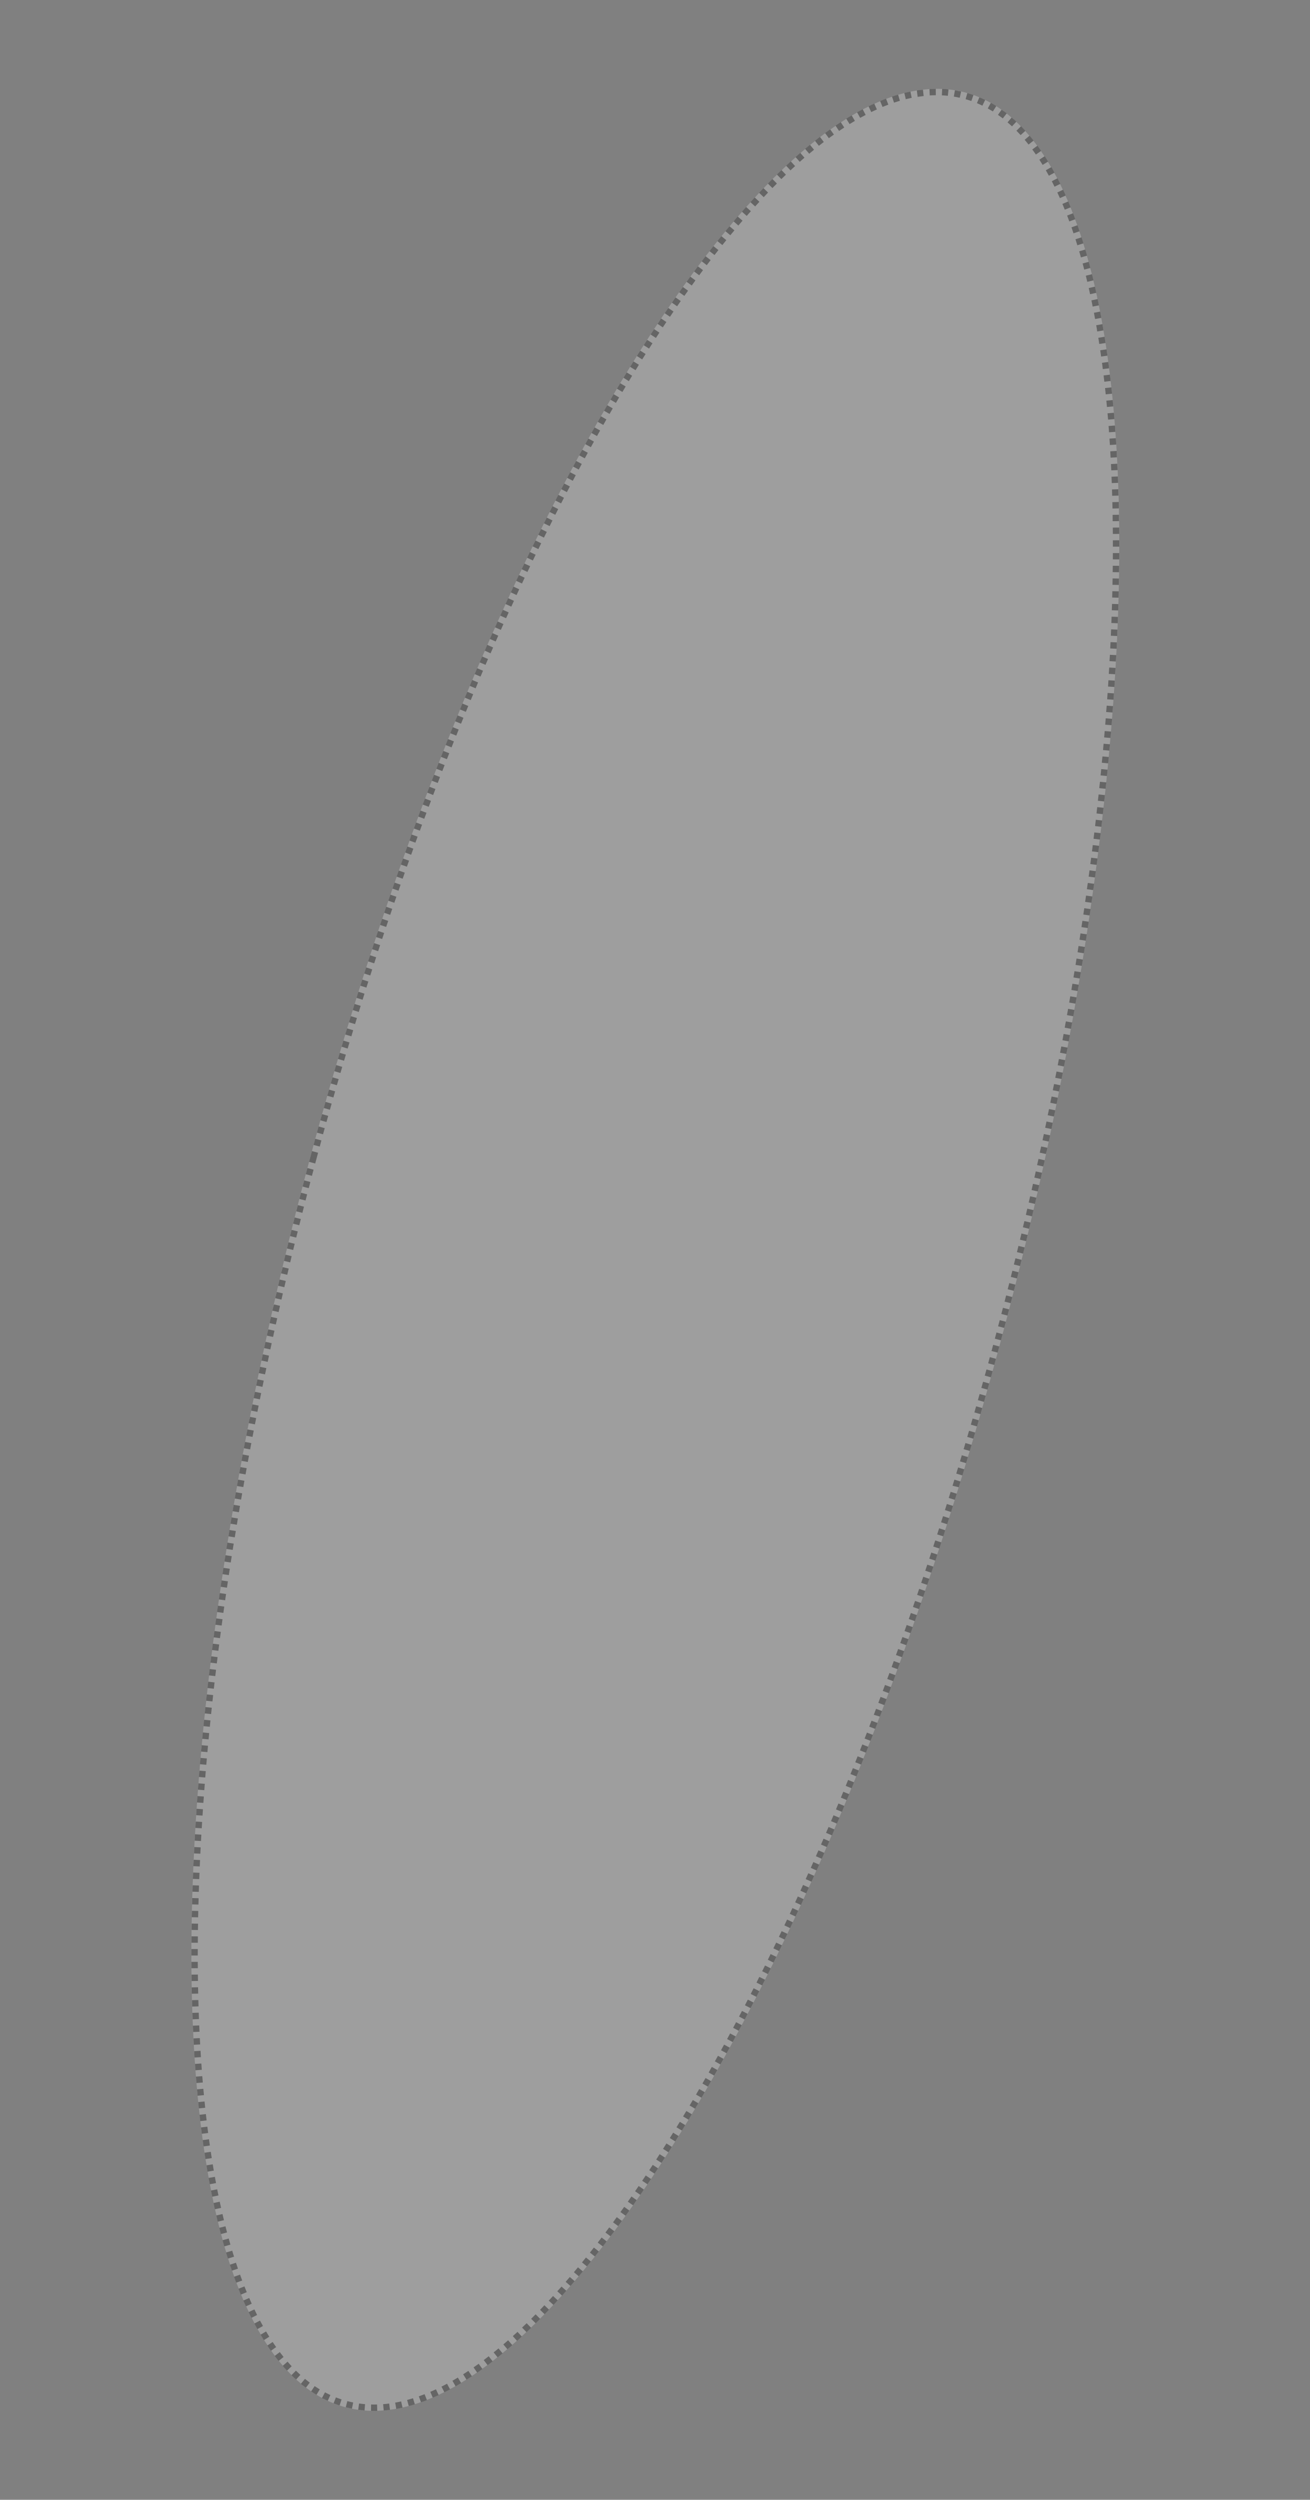 <svg xmlns="http://www.w3.org/2000/svg" width="205.362" height="391.632"><rect width="100%" height="100%" fill="#808080" stroke="none"/><g transform="rotate(-74.99 236.34 181.292)" opacity=".24"><ellipse cx="187.717" cy="56.005" rx="187.717" ry="56.005" fill="#fff"/><path d="M187.717 0h1v1h-1V0zm2 0h1v1h-1V0zm2 .009h.999l-.008 1-1-.007.006-1zm2 .016h.113l.888.009-.011 1-1-.01zm2 .022l.461.006.537.007-.014 1-1-.013zm2 .028l1 .016-.017 1-1-.016.016-1zm2 .035h.076l.715.014h.208l-.02 1-1-.02zm2 .041l.6.014.4.009-.024 1-1-.023zm2 .047l.739.019.26.007-.027 1-1-.026zm2 .054l.739.021h.089l.169.005-.03 1-1-.029zm2 .06l.8.026.2.007-.033 1-1-.032.032-1zm2 .066l1 .036-.036 1-1-.035.035-1zm2 .073l.623.024h.073l.3.012-.04 1-1-.039zm2 .079l.478.02.491.021h.029l-.043 1-1-.042zm1.995.086l.967.044h.034l-.046 1-1-.045zm2 .093l.653.032.346.017-.049 1-1-.049.048-1zm2 .1l.781.041.216.011-.053 1-1-.052.051-1zm2 .106l.885.049.115.006-.056 1-1-.055.055-1zm2 .112l.224.013.6.035.176.01-.059 1-.994-.058zm2 .119l1 .062-.063 1-1-.062.061-1zm2 .126l.4.026.092.006h.005l.238.016h.074l.182.012-.066 1-.994-.065zm1.992.132l.415.028.459.032h.055l.072.005-.07 1-1-.069.068-1zm2 .14l.344.025.652.047-.073 1-.995-.072zm1.991.146h.047l.422.032.53.04-.077 1-1-.076.075-1zm2 .154l.43.034.068.005.446.036h.048l-.08 1-1-.079.078-1zm1.991.16l.336.028.32.027.339.028-.084 1L237.584 3zm1.995.167h.054l.066.006.364.031h.036l.061.005.081.007h.095l.235.021-.087 1-1-.086.085-1zm1.992.174l.66.059.081.007h.006l.246.022-.091 1-.991-.089.089-1zm1.991.182l.3.028h.018l.066.006.45.042.159.015-.094 1-1-.094.093-1zm1.992.189l.992.1-.1 1-.991-.1zm1.988.2l.356.034.085.009.534.054-.1.995-1-.1zm1.992.2l.533.056.05.005.092.01h.014l.3.032-.105.994-.991-.1.1-.995zm1.985.211l1 .109-.109.994-1-.108zm1.992.219l.245.027h.01l.058.006.48.054.2.023-.113.994-.99-.112zm1.982.225l.233.027.064.007h.015l.354.041.072.008h.014l.245.029-.117.993-1-.116zm1.992.234l.3.035.69.083h.007l-.121.993L257.448 5l.119-.993zm1.981.241l.269.033.592.074.042.005h.009l.083.01-.125.992-.993-.124.123-.992zm1.989.25l.485.062h.031l.068.009.408.053-.129.992-.989-.127zm1.98.257l.73.1.263.035-.133.991-.99-.132zm1.986.266l.245.033.746.1-.137.991-.988-.135zm1.978.273l.056.008h.023l.88.124h.032l-.141.99-.988-.14zm1.983.282h.029l.625.091h.036l.3.044-.145.989-.988-.144zm1.976.29l.43.064h.011l.036.005.295.044h.029l.183.028-.165.995-.986-.148zm1.98.3h.018l.426.066.353.055h.032l.159.025-.154.988-.986-.152zm1.974.307l.987.157-.158.987-.985-.157.156-.988zm1.978.317l.987.162-.163.987-.985-.161zm1.971.325l.986.166-.167.986-.983-.166zm1.975.335l.491.085.054.009h.009l.049.008h.014l.044.008h.019l.033.006.036.006h.012l.22.038-.172.985-.983-.17zm1.967.343l.206.036.779.139-.176.984-.983-.175.174-.985zm1.972.354l.255.047.529.1.2.037-.181.983-.981-.18.179-.984zm1.963.362l.985.185-.186.983-.982-.185.184-.983zm1.97.373l.152.029.275.053.554.107-.191.982-1-.19.189-.982zm1.957.381l.111.022h.018l.487.1.04.008.327.065-.2.981-.982-.2.194-.981zm1.967.394l.787.161.191.039-.2.979-.975-.2zm1.953.4l.51.107h.01l.037.008.426.09-.207.978-.981-.206.2-.979zm1.963.415l.551.118.423.092-.212.977-.972-.209.209-.978zm1.951.423l.98.217-.218.976-.978-.216.215-.977zm1.956.436l.693.157.277.063-.223.975-.968-.22zm1.948.446l.976.228-.229.973-.973-.227zm1.947.458l.925.222.044.011-.235.972-.966-.232.232-.973zm1.945.47l.127.031.714.176.13.032-.241.97-.968-.239zm1.937.481l.971.246-.247.969-.968-.245zm1.943.5l.966.252-.254.967-.962-.251.25-.968zm1.929.506l.051.014.868.232.052.014-.26.965-.968-.259zm1.936.522l.212.058.286.079.028.008h.016l.416.115-.267.964-.955-.263zm1.926.534l.3.085.661.188-.274.962-.961-.272zm1.922.548l.217.063.493.143.018.005.029.008.179.052-.282.96-.956-.279zm1.923.564l.807.242.034.01.113.034-.289.957-.952-.285.285-.958zm1.909.576l.3.092.057.018.6.185-.3.955-.957-.3zm1.915.6l.518.164.429.137-.3.952-.942-.3zm1.9.61l.641.209.31.1-.313.95-.947-.31zm1.894.625l.443.149h.009l.04.014h.009l.048.016.043.015h.011l.349.118-.322.947-.948-.32.318-.948zm1.9.646l.124.043.815.284-.331.944-.934-.325.326-.945zm1.886.661l.067.024.629.226.247.089-.34.94-.938-.337.336-.942zm1.877.679l.941.349-.35.937-.936-.347.345-.939zm1.879.7l.521.2h.007l.034.013.366.141-.36.933-.923-.354zm1.865.72l.11.043.023.009.017.007.74.294.031.012h.009l-.371.929q-.46-.184-.925-.367zm1.851.74l.229.093.048.02.018.008.027.011.6.248-.382.924q-.46-.191-.926-.38zm1.854.768c.306.129.613.259.915.389l-.394.919q-.452-.194-.909-.387l.388-.922zm1.839.789l.053.023h.01l.03.013.436.192.033.015.015.007.334.148-.407.914c-.3-.133-.6-.268-.906-.4zm1.823.812q.459.208.913.418l-.42.908c-.3-.138-.6-.278-.906-.415zm1.814.839l.168.08h.01l.02.01.031.015h.01l.022.01.016.008.017.008.017.008.015.007.579.277-.434.9-.9-.429zm1.806.87l.287.142.6.3-.449.894a121.12 121.12 0 00-.883-.439zm1.788.9l.125.064q.382.2.759.394l-.464.886c-.288-.151-.583-.3-.876-.454zm1.77.928q.444.238.88.477l-.481.877c-.286-.157-.58-.316-.871-.473l.473-.881zm1.75.96q.441.248.875.5l-.5.867a86.262 86.262 0 00-.866-.492zm1.733 1q.436.257.863.516l-.518.855a83.62 83.62 0 00-.853-.51zm1.714 1.038q.393.244.777.489l.029.018.038.024-.539.843a71.097 71.097 0 00-.836-.527l.528-.849zm1.687 1.078l.18.119h.005l.016.011.015.01.01.007.023.015c.2.129.386.257.578.387l-.561.828a68.325 68.325 0 00-.818-.545zm1.633 1.113q.411.287.81.575l-.584.811c-.261-.188-.53-.379-.8-.566l.572-.82zm1.623 1.169l.227.17.007.006.019.014.008.006.018.013.008.006.019.014h.005l.021.016.023.018q.217.164.43.328l-.61.792c-.254-.2-.516-.394-.778-.589l.6-.8zm1.584 1.221l.108.086.015.012.017.013q.315.253.621.507l-.638.77c-.246-.2-.5-.411-.755-.614l.624-.782zm1.54 1.276l.165.143.011.01.012.01.011.01.012.011.007.006.017.015q.222.193.439.388l.017.016.018.016.027.024-.668.744a53.002 53.002 0 00-.73-.642zm1.487 1.337q.206.193.407.387l.31.3-.7.714c-.228-.224-.464-.45-.7-.673zm1.426 1.4l.268.279.018.019v.005l.015.016.008.009.011.012.018.019.064.068.02.021.017.018.015.016.007.007.013.014.008.009.009.01.013.014.16.173-.736.677c-.216-.235-.44-.472-.667-.706l.718-.7zm1.353 1.471l.06.069v.006l.012.014.01.011.007.008.013.015c.167.194.33.387.49.582l.006.008.008.009.013.016.018.022-.773.634c-.2-.246-.413-.5-.627-.742zm1.266 1.544c.132.171.262.344.388.516l.006.008.008.011.01.014.006.008.015.02.164.227-.813.583c-.186-.259-.38-.521-.579-.779l.793-.61zm1.165 1.626l.129.2v.005l.011.017.006.009.009.013.015.023.014.021.014.022q.169.263.331.527l-.853.521c-.165-.27-.339-.543-.518-.813l.833-.553zm1.043 1.709l.089.162.013.023.009.017v.007l.01.019c.073.135.146.272.216.408v.006l.008.016.006.012.006.011.013.025.013.026.069.137-.894.448c-.14-.28-.29-.563-.446-.842zm.9 1.787l.038.085.009.021v.008l.009.02v.007l.01.024.005.013.005.012.006.015v.009l.024.056v.006l.008.019.108.258.008.02.016.038.006.015v.011l.005.013.006.014v.011l.01.025v.008l.008.02v.007l.067.17-.932.363a19.93 19.93 0 00-.367-.878zm.724 1.86q.035.1.068.209l.008.026v.028l.006.019.006.019c.067.214.129.426.188.64v.006l-.964.265c-.083-.3-.176-.607-.276-.908zm.529 1.93q.1.446.17.894v.08l-.988.156a17.704 17.704 0 00-.173-.926l.977-.212zm.311 1.974l.026.289v.144q.021.279.032.559l-1 .041a16.453 16.453 0 00-.066-.939zm-.919 1.98l1 .018c0 .085 0 .17-.007.255v.057q-.009.248-.025.5v.059c0 .043-.006.087-.01.131l-1-.076c.021-.315.036-.631.041-.944zm-.144 1.876l.991.134q-.067.494-.162.986l-.982-.19c.059-.308.111-.62.153-.929zm-.359 1.853l.97.245-.005.021v.048q-.114.443-.251.884l-.955-.3c.078-.289.164-.595.24-.897zm-.56 1.807l.939.345q-.07.19-.144.379l-.01.025v.018l-.006.015v.019l-.007.017-.008.021c-.057.143-.116.287-.176.429l-.921-.391c.107-.284.225-.582.333-.876zm-.743 1.753l.9.433c-.051.105-.1.213-.156.318v.007l-.008.016-.006.012-.006.012-.012.024v.007l-.01.02v.006l-.012.023q-.07.138-.143.276l-.013.024-.014.026-.005.01-.007.013-.009.017-.036.068-.882-.472c.138-.27.283-.557.419-.839zm-.9 1.691l.861.508-.053.09v.007l-.008.014q-.22.369-.456.736l-.841-.541c.164-.269.333-.543.493-.813zm-1.039 1.615l.82.572c-.133.19-.27.382-.409.571l-.005.007-.01.013-.008.01-.009.013-.009.012-.008.011-.012.016-.005.007-.017.024-.013.018-.007.009-.011.014-.007.01-.01.013-.008.011-.009.012-.026.035-.8-.6c.187-.254.376-.517.559-.778zm-1.157 1.546l.781.625-.016.02q-.194.242-.4.484l-.017.02-.005.006-.012.015-.008.01-.007.008-.175.207-.761-.648c.206-.243.416-.497.616-.747zm-1.258 1.479l.743.669-.237.261-.014.015-.252.272-.006.006-.013.014-.01.011-.008.009-.015.016-.121.127-.725-.689c.216-.232.439-.473.654-.711zm-1.342 1.413l.707.707c-.232.232-.474.468-.716.7l-.69-.723c.232-.227.469-.457.694-.684zm-1.414 1.35l.674.739c-.112.1-.224.2-.338.306l-.016.015-.008.007-.011.01-.015.013-.02.018-.14.124-.021.019-.017.015-.009.008-.012.01-.016.014-.106.093-.659-.752c.227-.203.472-.422.709-.639zm-1.474 1.291l.644.765-.1.084-.022.018-.006.005-.016.013-.013.011-.01.008-.016.013-.008.006-.02.017q-.274.228-.555.456l-.629-.777c.245-.202.5-.411.746-.619zm-1.531 1.232l.615.788-.219.17a56.13 56.13 0 01-.44.337l-.014.01-.116.088-.6-.8c.258-.193.52-.393.774-.593zm-1.57 1.184l.589.808c-.171.125-.339.246-.514.371h-.007l-.017.012-.014.01-.008.006-.253.179-.577-.817c.27-.181.54-.374.801-.565zm-1.608 1.136l.565.825c-.276.189-.549.373-.831.561l-.554-.833c.276-.178.551-.365.82-.549zm-1.642 1.092l.543.84-.236.152-.02.013-.009.006-.017.011-.013.008-.014.009-.015.01-.014.009-.017.011-.01.007-.023.015h-.006l-.029.018-.008.005-.018.012-.017.011-.011.007-.02.013-.024.015-.32.2-.532-.847c.273-.163.555-.343.83-.52zm-1.672 1.051l.522.853c-.236.145-.47.286-.711.43h-.006l-.02.012-.013.008-.011.007-.1.06-.512-.859c.285-.162.571-.335.851-.506zm-1.7 1.013l.5.865c-.2.118-.4.233-.608.35l-.017.01-.239.136-.493-.87c.286-.156.575-.322.857-.486zm-1.724.978l.484.875-.1.057-.5.275-.017.009-.009.005-.244.133-.476-.88c.287-.153.578-.312.867-.469zm-1.746.945l.467.884-.4.209h-.008l-.017.009-.457.238-.459-.888c.295-.143.588-.296.874-.451zm-1.756.908l.452.892-.165.083-.71.355-.02.01-.444-.9c.294-.138.594-.288.888-.436zm-1.775.88l.437.9q-.45.218-.905.435l-.429-.9c.298-.142.601-.287.898-.431zm-1.793.853l.423.906-.223.1h-.006l-.052.024-.012.006-.033.015-.029.013h-.006l-.548.252-.416-.909c.303-.125.606-.265.903-.403zm-1.81.828l.409.912-.19.085-.017.007-.029.013-.024.011-.043.019-.02.009-.029.013-.016.007-.06.027h-.008l-.472.209-.4-.915c.299-.125.602-.265.9-.393zm-1.815.8l.4.918-.719.309h-.009l-.025.011-.166.071-.391-.921q.456-.189.91-.386zm-1.826.775l.385.923-.263.109-.014.006-.026.011-.031.013-.018.007-.051.021-.054.022-.466.191-.379-.925q.458-.184.917-.376zm-1.842.754l.373.928c-.308.124-.615.247-.927.37l-.368-.93q.464-.181.922-.365zm-1.852.733l.362.932c-.311.121-.615.238-.929.358l-.357-.934zm-1.852.708l.352.936-.081.03-.035.013-.825.307-.347-.938zm-1.867.691l.342.94-.073.027-.03.011-.016.006-.821.3-.337-.941zm-1.878.673l.333.943-.227.08-.024.008-.021.007-.667.233-.328-.945zm-1.874.651l.324.946-.726.247-.226.076-.319-.948zm-1.888.636l.315.949-.52.172h-.006l-.016.005-.4.131h-.008l-.311-.951zm-1.9.619l.306.952-.245.079-.706.225-.3-.953zm-1.894.6l.3.954-.178.056-.493.153-.287.089-.294-.956zm-1.908.588l.29.957-.232.07-.028.009h-.011l-.683.205-.287-.958zm-1.906.57l.283.959-.623.183-.038.011-.3.088-.279-.96zm-1.912.556l.276.961-.14.04h-.013l-.036.01-.034.01-.02.006-.116.033h-.006l-.052.015h-.009l-.054.015-.481.136-.272-.962zm-1.923.544l.268.963-.96.266-.265-.964zm-1.916.527l.262.965-.254.069-.714.192-.258-.966zm-1.93.516l.255.967-.361.095-.6.157-.252-.968zm-1.926.5l.249.969-.975.248-.245-.969zm-1.928.491l.242.97-.216.054-.147.037-.051.013-.027.007-.022.005-.507.125-.239-.971zm-1.938.477l.236.972-.667.161-.043.01-.03.007h-.011l-.22.053-.233-.972zm-1.94.468l.23.973-.73.172h-.019l-.225.053-.227-.974zm-1.948.454l.224.975-.735.168-.236.054-.221-.975zm-1.939.44l.219.976-.978.218-.216-.976zm-1.953.432l.213.977-.227.05-.521.113-.225.048-.21-.978zm-1.945.418l.208.978-.238.05h-.016l-.041.009h-.021l-.041.009h-.016l-.609.128-.2-.979zm-1.956.41l.2.979-.265.055-.035.007h-.009l-.23.047h-.019l-.027.005-.392.08-.2-.98zm-1.952.4l.2.98-.88.176-.1.021-.195-.981zm-1.959.389l.192.981-.979.19-.19-.982zm-1.958.378l.187.982-.043.008h-.006l-.033.006-.039.007h-.007l-.119.023-.056.011h-.016l-.036.007-.042.008h-.01l-.58.109-.185-.983zm-1.961.368l.182.983-.655.121-.326.06-.18-.984zm-1.963.359l.177.984-.381.069-.608.108-.175-.985zm-1.964.349l.173.985-.984.171-.17-.985zm-1.967.34l.168.986-.168.029-.547.093h-.036l-.234.039-.166-.986zm-1.967.331l.163.986-.182.03-.8.132-.161-.987zm-1.971.322l.159.987-.239.038h-.018l-.734.117-.157-.988zm-1.97.313l.155.988-.032.005h-.011l-.04.006h-.028l-.036.006h-.024l-.05.008h-.007l-.525.082-.235.036-.152-.988zm-1.973.3l.15.989-.992.15-.148-.989zm-1.973.3l.146.989-.988.145-.144-.99zm-1.976.287l.142.99-.509.073-.485.069-.14-.99zm-1.976.279l.138.991-.454.063-.535.074-.136-.991zm-1.978.271l.133.991-.735.1h-.04l-.222.029-.131-.991zm-1.979.262l.129.992-.277.036-.581.075h-.03l-.1.013-.128-.992zm-1.979.254l.125.992-.359.045h-.029l-.093.012h-.034l-.1.013-.371.046-.123-.992zm-1.982.247l.122.993-.238.029h-.019l-.085.01-.179.022-.093.011h-.009l-.367.044-.12-.993zm-1.98.239l.118.993-1 .117-.116-.993zm-1.985.231l.114.993-.991.113-.112-.994zm-1.981.223l.11.994-1 .109-.108-.994zm-1.988.216l.106.994-.27.029-.721.076-.1-.995zm-1.982.208l.1.995-1 .1-.1-.995zm-1.991.2l.1 1-.231.023-.662.065-.1.01-.1-1zm-1.982.193l.1 1-.515.049-.482.045-.093-1zm-1.992.187l.091 1-.994.09-.09-1zm-1.985.179l.088 1-1 .087-.086-1zm-1.991.172l.084 1-.368.031h-.074l-.556.046-.083-1zm-1.988.165l.081 1-1 .08-.079-1zm-1.991.158l.077 1-.485.037h-.093l-.423.032-.076-1zm-1.992.151l.074 1-.5.036h-.011l-.073.005-.416.03-.072-1zm-1.99.144l.07 1-.913.064h-.087l-.069-1zm-1.995.137l.067 1-.311.021h-.008l-.1.007h-.115l-.416.027h-.044l-.065-1zm-1.989.13l.064 1-.8.05h-.079l-.124.008-.062-1zm-2 .124l.06 1-.293.018h-.174l-.529.031-.058-1zm-1.989.117l.057 1-.177.01-.822.046-.055-1zm-2 .11l.053 1-.191.01-.808.042-.052-1zm-1.992.1l.05 1-.417.021h-.336l-.247.012-.049-1zm-1.995.1l.047 1-.609.028h-.262l-.123.006-.045-1zm-2 .09l.044 1-.711.031-.286.012-.042-1zm-1.993.084l.04 1-1 .04-.039-1zm-2 .077l.037 1-1 .036-.035-1zm-1.992.071l.034 1-.161.005-.839.028-.032-1zm-2 .064l.031 1-.262.008-.737.022-.029-1zm-1.994.058l.027 1-.487.013-.512.013-.026-1zm-2 .051l.024 1h-.086l-.558.013-.358.008-.023-1zm-2 .045l.021 1h-.186l-.513.01-.3.006-.019-1zm-2 .039l.018 1-.363.006h-.017l-.622.01-.016-1zm-2 .033l.015 1-.817.011h-.181l-.013-1zm-1.993.026l.012 1-1 .011-.01-1zm-2 .02l.008 1-.9.007h-.1l-.007-1zm-2 .014l.005 1h-1v-1zm-2 .007v1h-1v-1zm-3 0h1v1h-1zm-2-.008h1v1h-1zm-2-.014l1 .008-.007 1h-1.002zm-2-.021l1 .011-.01 1h-.19l-.81-.009zm-1.993-.027l1 .014-.013 1h-.015l-.983-.014zm-2-.033l1 .017-.017 1-.536-.009h-.46zm-1.994-.039l1 .021-.02 1h-.149l-.582-.012h-.267zm-2-.046l1 .024-.023 1-.27-.006-.732-.018zm-2-.052l1 .027-.026 1h-.136l-.863-.023zm-1.995-.059l1 .03-.029 1-1-.03zm-2-.065l1 .033-.033 1h-.09l-.332-.011h-.093l-.485-.016zm-1.992-.071l1 .036-.036 1-.4-.015h-.093.042l-.49-.018zm-2-.078l1 .04-.039 1-1-.04zm-1.993-.084l1 .043-.042 1h-.109l-.888-.038zm-2-.091l1 .046-.046 1-.168-.008h-.086l-.487-.023h-.098l-.162-.008zm-1.994-.1l1 .05-.049 1-.369-.018h-.084l-.545-.027zm-1.993-.1l1 .053-.052 1-.819-.043h-.061l-.121-.007zm-1.995-.111l1 .056-.055 1h-.079l-.348-.02h-.086l-.485-.028zm-1.99-.117l1 .06-.059 1-.821-.049-.176-.011zm-2-.124l1 .063-.062 1-.154-.01-.845-.054zm-1.988-.131l.993.066-.066 1-.2-.013-.793-.053zm-2-.138l1 .07-.069 1-.233-.016-.766-.054zm-1.989-.145l.993.073-.072 1-.414-.03h-.094l-.107-.008h-.011l-.108-.008h-.027l-.079-.006-.154-.011zm-1.993-.152l1 .077-.076 1-.411-.031-.08-.006h-.018l-.491-.038zm-1.99-.159l.994.08-.079 1-.074-.006h-.056l-.347-.028-.519-.042zm-1.989-.166l1 .084-.083 1-.269-.022-.087-.007h-.091l-.553-.047zm-1.99-.173l.994.087-.087 1-1-.087zm-1.986-.18l.994.091-.09 1-.1-.009-.9-.082zm-1.99-.187l.994.094-.094 1h-.024l-.971-.092zm-1.983-.194l.991.1-.1 1-.112-.011h-.038l-.069-.007-.056-.006-.089-.009h-.012l-.618-.061zm-1.991-.2l.994.1-.1.995-.493-.05h.066l-.078-.008-.417-.043zm-1.98-.209l.989.105-.1.994-.991-.105zm-1.989-.217l.994.109-.109.994-.112-.012-.884-.1zm-1.98-.224l.989.113-.112.994-.99-.113zm-1.986-.232l.994.117-.116.993-.247-.029h-.006l-.717-.085h-.026zm-1.979-.239l.988.12-.12.993h-.01l-.109-.013h-.009l-.861-.105zm-1.983-.248l.993.125-.124.992-.755-.095h-.058l-.047-.006h-.136zm-1.978-.255l.987.128-.128.992-.989-.129zm-1.98-.264l.993.133-.132.991-.493-.066h-.008l-.052-.007h-.011l-.045-.006h-.055l-.043-.006h-.012l-.276-.037zm-1.976-.271l.987.136-.136.991-.178-.024-.6-.083-.21-.029zm-1.977-.28l.992.141-.14.99-.176-.025h-.025l-.532-.076h-.099l-.047-.007h-.009l-.056-.008h-.006l-.041-.006zm-1.974-.288l.986.145-.144.989-.973-.143h-.015zm-1.974-.3l.991.15-.149.989-.169-.025-.453-.068-.371-.056zm-1.972-.305l.984.153-.153.988-.126-.019-.676-.105-.185-.029zM98.6 104.3l.99.159-.157.988-.992-.159zm-1.969-.323l.983.162-.162.987-.193-.032-.646-.107-.147-.024zm-1.968-.332l.988.168-.166.986-.085-.014-.4-.067-.51-.087zM92.7 103.3l.981.171-.171.985-.983-.172zm-1.965-.351l.986.177-.176.984-.9-.161-.093-.017zm-1.961-.36l.978.181-.18.984-.413-.076-.568-.105zm-1.962-.37l.984.187-.185.983-.987-.187zm-1.956-.379l.976.19-.19.982-.831-.162-.148-.029zm-1.96-.39l.981.2-.2.981-.346-.069-.638-.128zm-1.95-.4l.973.2-.2.98-.7-.143-.03-.006h-.009l-.241-.05zm-1.957-.411l.978.207-.206.979-.191-.04-.657-.139-.134-.028zm-1.943-.419l.969.211-.211.978-.972-.211zm-1.954-.433l.974.218-.216.976-.274-.061h-.014l-.032-.007-.04-.009h-.013l-.605-.135zm-1.94-.442l.971.223-.222.975-.382-.087-.589-.135zm-1.945-.455l.97.229-.228.974-.973-.229zm-1.937-.466l.973.235-.234.972-.633-.153-.343-.083zm-1.935-.478l.965.24-.24.971-.87-.216-.1-.024zm-1.935-.489l.97.248-.246.969-.974-.249zm-1.923-.5l.959.252-.253.968-.179-.047-.718-.189-.065-.017zm-1.931-.518l.964.26-.259.966-.232-.062-.736-.2zm-1.917-.529l.959.266-.266.964-.717-.2h-.009l-.046-.013h-.013l-.056-.016h-.01l-.048-.014h-.011l-.051-.014zm-1.92-.545l.957.273-.273.962-.584-.166h-.027l-.046-.013h-.013l-.042-.012-.021-.006-.035-.01-.024-.007-.022-.006-.146-.042zm-1.909-.559l.962.283-.28.96-.111-.032-.036-.011-.817-.24zm-1.9-.571l.948.287-.288.958-.564-.17-.042-.013-.039-.012h-.007l-.3-.09zm-1.909-.59l.953.3-.3.955-.028-.009h-.005l-.03-.009-.893-.278zm-1.895-.6l.95.3-.3.953-.3-.1-.412-.132-.035-.011-.2-.065zm-1.892-.62l.942.311-.312.95-.946-.313zm-1.889-.639l.946.322-.32.947-.95-.324zm-1.875-.654l.937.329-.329.944-.289-.1-.019-.007-.028-.01-.031-.011h-.01l-.566-.2zm-1.874-.674l.933.338-.339.941-.406-.147-.108-.039-.02-.007-.034-.012-.02-.007-.105-.038h-.01l-.227-.083zm-1.868-.694l.936.35-.348.937h-.005l-.935-.35zm-1.853-.711l.926.359-.358.934q-.467-.179-.928-.359zm-1.848-.734q.457.185.919.368l-.369.929-.664-.265-.013-.005-.029-.012-.219-.088zm-1.842-.757q.458.192.921.382l-.38.925-.289-.119-.04-.016-.56-.233-.031-.013zm-1.826-.778c.3.131.611.264.917.394l-.392.92-.923-.4zm-1.811-.8c.3.134.6.269.9.4l-.4.915c-.3-.134-.607-.27-.906-.4zm-1.81-.831l.9.417-.417.909q-.456-.209-.905-.42zm-1.793-.857c.3.144.6.29.9.433l-.431.9-.345-.165-.021-.01h-.005l-.441-.213-.013-.006-.014-.007-.03-.015-.035-.017zm-1.774-.884c.293.149.592.3.89.448l-.446.9-.313-.156-.015-.007-.014-.007-.556-.281zm-1.759-.912c.287.153.581.307.874.459l-.461.887-.325-.169-.014-.007-.015-.008-.023-.012h-.007l-.1-.054-.1-.054h-.005l-.024-.013-.013-.007-.017-.009-.234-.124zm-1.739-.946c.283.158.573.317.862.474l-.478.879-.064-.035-.025-.014-.015-.008-.011-.006-.367-.2-.014-.008-.013-.007-.359-.2zm-1.722-.982c.281.164.569.33.855.494l-.5.869-.365-.209-.019-.011h-.005l-.028-.016-.289-.168-.012-.007-.014-.008-.021-.012-.1-.061zm-1.7-1.018c.278.171.563.344.847.515l-.514.858-.137-.082-.011-.007-.017-.01-.015-.009-.015-.009-.013-.008-.017-.01-.013-.008-.019-.011-.01-.006-.026-.016h-.006l-.028-.017-.028-.017-.341-.208-.024-.015-.016-.01-.01-.006-.1-.063zm-1.67-1.056c.274.178.556.359.837.537l-.534.845-.508-.324-.34-.22zm-1.639-1.1c.269.186.545.373.821.558l-.556.831q-.349-.233-.69-.468l-.011-.007-.006-.012-.124-.085zm-1.6-1.142c.262.193.532.387.8.579l-.58.815-.108-.077-.013-.01-.01-.007-.021-.015q-.333-.238-.658-.477zm-1.565-1.19c.255.2.517.4.78.6l-.605.8-.248-.189h-.005l-.019-.014-.009-.007-.015-.011-.012-.009-.013-.01-.014-.01-.011-.008-.015-.012-.01-.008-.015-.012-.01-.007-.014-.011-.013-.01-.01-.008-.016-.012-.34-.266zm-1.52-1.242c.246.209.5.421.756.629l-.633.775-.012-.009-.017-.014a41.703 41.703 0 01-.39-.322l-.031-.023h-.005l-.019-.015-.006-.005-.017-.014-.01-.008-.014-.011-.011-.009-.012-.01-.012-.01-.012-.01-.011-.009-.014-.012-.009-.008-.016-.013-.007-.006-.018-.015-.13-.11zm-1.468-1.3c.237.219.482.44.729.658l-.662.749-.178-.158c-.192-.171-.38-.341-.566-.514zM8.35 71.168c.226.229.461.461.7.689l-.694.72q-.239-.231-.472-.462l-.019-.019-.018-.018-.015-.015-.008-.008-.024-.023-.009-.009-.01-.01L7.768 72l-.007-.007-.122-.123zm-1.333-1.42c.214.24.436.483.661.723l-.729.685-.077-.083-.007-.007-.01-.01-.012-.013-.006-.007-.016-.017q-.279-.3-.547-.6zm-1.246-1.485c.2.251.4.5.614.754l-.766.643-.04-.048-.016-.019-.006-.007-.009-.011q-.154-.184-.3-.368l-.011-.013-.008-.01-.008-.01-.021-.02v-.008l-.014-.017v-.006l-.025-.023-.173-.218zM4.627 66.71c.178.261.366.525.558.785l-.805.593q-.182-.247-.357-.495l-.013-.018v-.005l-.011-.016-.006-.008-.01-.014-.022-.032v-.007l-.012-.018v-.007l-.013-.019-.015-.021-.1-.152zM3.6 65.083c.157.272.324.548.5.819l-.846.534-.3-.49-.006-.01-.007-.012-.009-.016V65.9q-.095-.159-.187-.318zm-.887-1.7c.133.285.276.573.424.857l-.886.463q-.234-.448-.444-.9zm-.722-1.759c.1.3.219.594.34.889l-.925.38q-.111-.269-.213-.539l-.005-.014-.008-.021v-.018l-.006-.017-.006-.015v-.006l-.015-.041-.092-.254zm-.538-1.814c.072.3.155.61.244.912l-.959.285v-.015l-.006-.02v-.035l-.006-.02-.026-.048a13.33 13.33 0 01-.056-.2l-.006-.02-.008-.021v-.005L.624 60.6v-.076L.6 60.5v-.015q-.054-.2-.1-.4v-.029zm-.335-1.856c.038.309.085.623.141.932l-.984.178-.021-.121-.007-.043v-.159L.213 58.7l-.007-.05q-.044-.286-.079-.572zM1 56.079c0 .313.012.629.032.941l-1 .063v-.149c-.011-.2-.018-.391-.022-.587s0-.012 0-.019v-.049H0v-.188zm-.892-1.992l.992.113a16.39 16.39 0 00-.078.938l-1-.054q.03-.5.086-.997zm.337-1.97l.975.224c-.07.306-.133.618-.185.924L.249 53.1q.06-.352.135-.7v-.09l.04-.178zM1 50.2l.945.326c-.1.3-.2.6-.286.9L.7 51.151c.092-.319.192-.637.3-.955zm.744-1.853l.909.417a19.96 19.96 0 00-.376.873l-.928-.373.006-.015.08-.2.026-.063.008-.019v-.006l.008-.018.023-.043v-.009l.006-.013.006-.013.005-.013.007-.015v-.01l.01-.023v-.01l.007-.017v-.009l.009-.02v-.006l.012-.027.01-.024v-.005l.011-.025.025-.056.012-.027.064-.143.012-.026.012-.026.012-.027zm.914-1.779l.869.495c-.158.279-.312.561-.455.841l-.889-.457c.049-.1.1-.191.15-.286v-.008l.007-.014.007-.013.006-.011.013-.024.013-.024v-.006l.012-.021.265-.476zm1.059-1.7l.828.56c-.182.269-.359.542-.527.811l-.849-.529.033-.053.015-.025.014-.023.031-.05.005-.008.01-.016.006-.01.017-.025.007-.011.009-.015.009-.015.011-.017.008-.013.007-.011.008-.013.007-.011.009-.013.006-.009.009-.014.022-.034v-.008l.01-.015.005-.008.01-.015.005-.008.01-.015v-.006l.021-.032v-.006l.01-.015.006-.009.01-.015.006-.009.009-.014.006-.009.019-.029v-.007l.009-.014.007-.01.009-.013.008-.012.008-.012.02-.013.008-.012.018-.018.006-.009.01-.015.007-.011.009-.013.007-.011.01-.014.007-.01.015-.022.016-.024zM4.89 43.25l.788.615c-.2.256-.4.516-.583.773l-.808-.589q.109-.15.221-.3l.014-.019.005-.007.011-.015.007-.01.006-.009c.11-.147.222-.292.336-.438zm1.277-1.536l.75.661c-.215.244-.427.491-.63.736l-.769-.64.02-.023.017-.02.007-.008.012-.014.008-.01.01-.012.01-.012.008-.01.01-.012.008-.009.012-.014v-.005l.1-.122.017-.021.125-.146.016-.019.016-.018.016-.018.016-.018.045-.052.009-.01.008-.009.012-.014.006-.007.015-.017.017-.02zm1.362-1.463l.714.7c-.227.232-.452.467-.669.7l-.732-.682.258-.269.041-.043.017-.018.034-.035.039-.041.039-.04.174-.179.007-.008.008-.008.014-.014.006-.006.017-.018zm1.434-1.394l.68.733a29.97 29.97 0 00-.7.669l-.7-.717q.172-.167.347-.334l.018-.017.006-.006.013-.013.011-.011.009-.008.017-.017zm1.494-1.33l.649.76c-.248.212-.5.427-.735.64l-.665-.747q.3-.266.606-.53l.02-.017h.006l.017-.014.009-.008.015-.013.01-.008.013-.011.011-.01.013-.011.011-.01.011-.01h.005zM12 36.258l.621.784c-.257.2-.513.41-.761.613l-.635-.773c.255-.21.511-.416.775-.625zm1.589-1.214l.594.8c-.263.195-.527.392-.782.588l-.607-.795.015-.012.525-.4.017-.012zm1.626-1.163l.57.822a65.82 65.82 0 00-.8.563l-.582-.813.075-.053.008-.006.016-.011.245-.174.021-.015h.007l.015-.01zm1.66-1.116l.547.837a67.96 67.96 0 00-.816.541l-.558-.83.1-.068h.006l.017-.011c.194-.13.387-.258.584-.387l.02-.013zm1.689-1.073l.526.851c-.28.173-.56.349-.834.523l-.536-.844.142-.09.008-.005.015-.009q.338-.218.681-.428zm1.716-1.033l.506.862c-.285.167-.572.338-.851.506l-.516-.857.407-.243h.007l.022-.013.01-.006.018-.011.013-.008.017-.01.013-.008.022-.013.016-.009.02-.012.016-.013.016-.01.014-.008.018-.011.01-.006.025-.015.2-.115zm1.74-1l.488.873c-.291.163-.583.328-.868.491l-.5-.868.881-.493zm1.751-.956l.471.882c-.293.156-.587.315-.875.472l-.479-.878q.439-.236.885-.473zm1.77-.924l.455.891c-.294.15-.59.3-.879.454l-.462-.887.509-.264.021-.011h.006l.35-.18zm1.789-.894l.439.9c-.295.144-.592.291-.882.436l-.447-.895.134-.067h.008l.011-.005c.246-.122.488-.242.736-.363zm1.807-.866l.425.905-.9.426-.432-.9.9-.429zm1.819-.838l.412.911-.909.415-.418-.908.252-.116.019-.009.019-.009zm1.823-.808l.4.917c-.3.132-.609.266-.909.4l-.405-.914c.306-.134.606-.266.916-.4zm1.839-.786l.387.922q-.457.192-.908.385l-.393-.92.566-.24.016-.007.03-.013.3-.127zm1.854-.764l.375.927q-.464.188-.923.377l-.381-.925.929-.38zm1.856-.739l.365.931q-.466.182-.927.366l-.37-.929.8-.317.131-.051zm1.864-.717l.354.935-.925.353-.359-.933.1-.039.611-.233zm1.878-.7l.344.939-.934.345-.349-.937.169-.063.022-.008.031-.012.035-.013h.012l.036-.013h.011l.067-.025.016-.006.026-.01.032-.012.016-.006zm1.881-.678l.335.942-.94.336-.339-.941zm1.885-.659l.325.946-.936.325-.33-.944.309-.108.04-.014zm1.9-.643l.316.949-.945.318-.321-.947.563-.19h.012l.026-.009zm1.9-.624l.308.951-.948.309-.312-.95zm1.9-.607l.3.954-.944.3-.3-.953.611-.194.024-.008.019-.006zm1.918-.594l.292.956-.958.295-.3-.955.052-.016.017-.005h.015l.415-.128.042-.013zm1.908-.574l.284.959-.954.285-.288-.958.958-.286zm1.922-.562l.277.961-.953.277-.281-.96.957-.278zm1.925-.547l.27.963-.962.272-.273-.962.966-.273zm1.925-.532l.263.965-.957.263-.266-.964zm1.939-.521l.256.967-.969.259-.26-.966.359-.1h.013l.039-.01.025-.007.024-.006.512-.136zm1.928-.5l.25.968-.964.25-.253-.967.049-.013.917-.241zm1.941-.494l.243.97-.966.244-.247-.969.606-.154zm1.94-.48l.237.971-.969.238-.24-.971.4-.1h.008l.043-.011h.016l.036-.009.028-.007.028-.007.03-.007.026-.006.026-.006.333-.081zm1.944-.468l.231.973-.964.231-.234-.972.656-.157.311-.074zm1.949-.457L73 12.7l-.974.227-.228-.974.68-.159zm1.947-.444l.22.976-.969.22-.223-.979.6-.136.039-.009.332-.075zm1.958-.435l.214.977-.979.216-.215-.981.256-.06zm1.949-.422l.209.978-.973.209-.211-.977.536-.116.439-.094zm1.963-.413l.2.979-.98.205-.206-.979zm1.953-.4l.2.98-.976.2-.2-.98zm1.966-.392l.193.981-.98.194-.2-.981.982-.195zm1.959-.38l.188.982-.979.189-.191-.982.118-.03.636-.123zm1.968-.372l.183.983-.98.184-.186-.983.366-.069.038-.007.516-.1zM90.4 8.1l.178.984-.982.179-.181-.984.175-.032h.025l.762-.139zm1.971-.352l.174.985-.98.174-.176-.984.25-.045zm1.969-.342l.169.986-.984.17-.171-.985.6-.1zm1.974-.334l.164.986-.981.165-.167-.986.338-.057zm1.972-.324l.16.987-.986.161-.16-.983.6-.1h.015zm1.976-.316l.155.988-.983.156-.158-.988.985-.156zm1.975-.306l.151.989-.987.152-.153-.988.587-.091.4-.062zm1.979-.3l.147.989-.984.147-.149-.989zm1.977-.289l.143.99-.988.143-.145-.99.99-.144zm1.982-.281l.138.99-.986.139-.14-.99.162-.023h.022l.528-.074.274-.038zm1.979-.272l.134.991-.989.135-.136-.991.991-.135zm1.985-.265l.13.991-.989.131-.132-.991zm1.981-.256l.126.992-.99.127-.128-.992.433-.056.043-.006.3-.038zm1.988-.249l.122.992-.991.123-.124-.992.49-.061h.013l.1-.013h.029zm1.982-.24l.118.993-.991.119-.117-.986zm1.991-.233l.115.993-.994.116-.116-.993.409-.048.086-.01.344-.04.153-.018zm1.983-.225l.111.994-.991.111-.113-.994.993-.112zm1.993-.218l.107.994-1 .108-.109-.994h.033l.581-.063h.059l.326-.035zm1.984-.209l.1.995-.991.1-.105-.994.648-.068zm1.993-.2l.1 1-1 .1-.1-.995.658-.067.087-.009h.01zm1.987-.195l.1 1-.991.1-.1-1 .926-.09h.021zm1.993-.188l.092 1-1 .093-.094-1 .145-.014.474-.044h.016l.065-.006.3-.028zm1.99-.181l.089 1-.991.089-.09-1zM136 2.152l.085 1-1 .086-.087-1 .729-.063.273-.023zm2-.166l.082 1-.992.082-.083-1 .268-.022.214-.018h.025l.078-.006.408-.036zm1.993-.159l.078 1-1 .079-.08-1 .7-.056.3-.023zm2-.153l.074 1-1 .075-.076-1 .244-.019h.016l.113-.009zm1.992-.145l.071 1-1 .072-.073-1h.046zm2-.139l.068 1-1 .069-.069-1 .249-.017.1-.007h.092l.1-.007h.178l.281-.019zm1.991-.131l.064 1-.995.065-.066-1zm2-.125l.061 1-1 .062-.062-1 1-.062zm1.994-.118l.057 1-.994.058-.059-1 1-.058zm2-.112l.054 1-1 .055-.056-1zm2-.1l.051 1-.994.051-.052-1h.124zm2-.1l.047 1-1 .048-.049-1 .325-.016h.061zm2-.092l.044 1-1 .045-.046-1h.022l.466-.021h.059l.452-.02zm2-.085l.041 1-1 .042-.043-1 .618-.026h.012zm2-.079l.038 1-1 .038-.039-1 .364-.014h.639zm2-.072l.034 1-1 .035-.036-1H165l.268-.011h.189l.224-.008h.059l.2-.007zm2-.066l.031 1-1 .032-.033-1 .625-.02h.073l.3-.01zm2-.059l.028 1-1 .029-.03-1h.726l.276-.008zm2-.053l.025 1-1 .026-.026-1 .713-.024h.038l.223-.006zm2-.047l.022 1-1 .022-.023-1 1-.022zm2-.04l.018 1-1 .019-.02-1zm2-.034l.015 1-1 .016-.017-1h.076l.926-.015zm2-.027l.012 1-1 .013-.014-1h.243l.756-.01zm2-.021l.009 1-1 .01-.011-1h.63zm2-.015l.006 1-1 .007-.007-1h.643zm2-.009v1h-1v-1h.216zm1.775 0V1h-.772V0h.773z" fill="#111"/></g></svg>